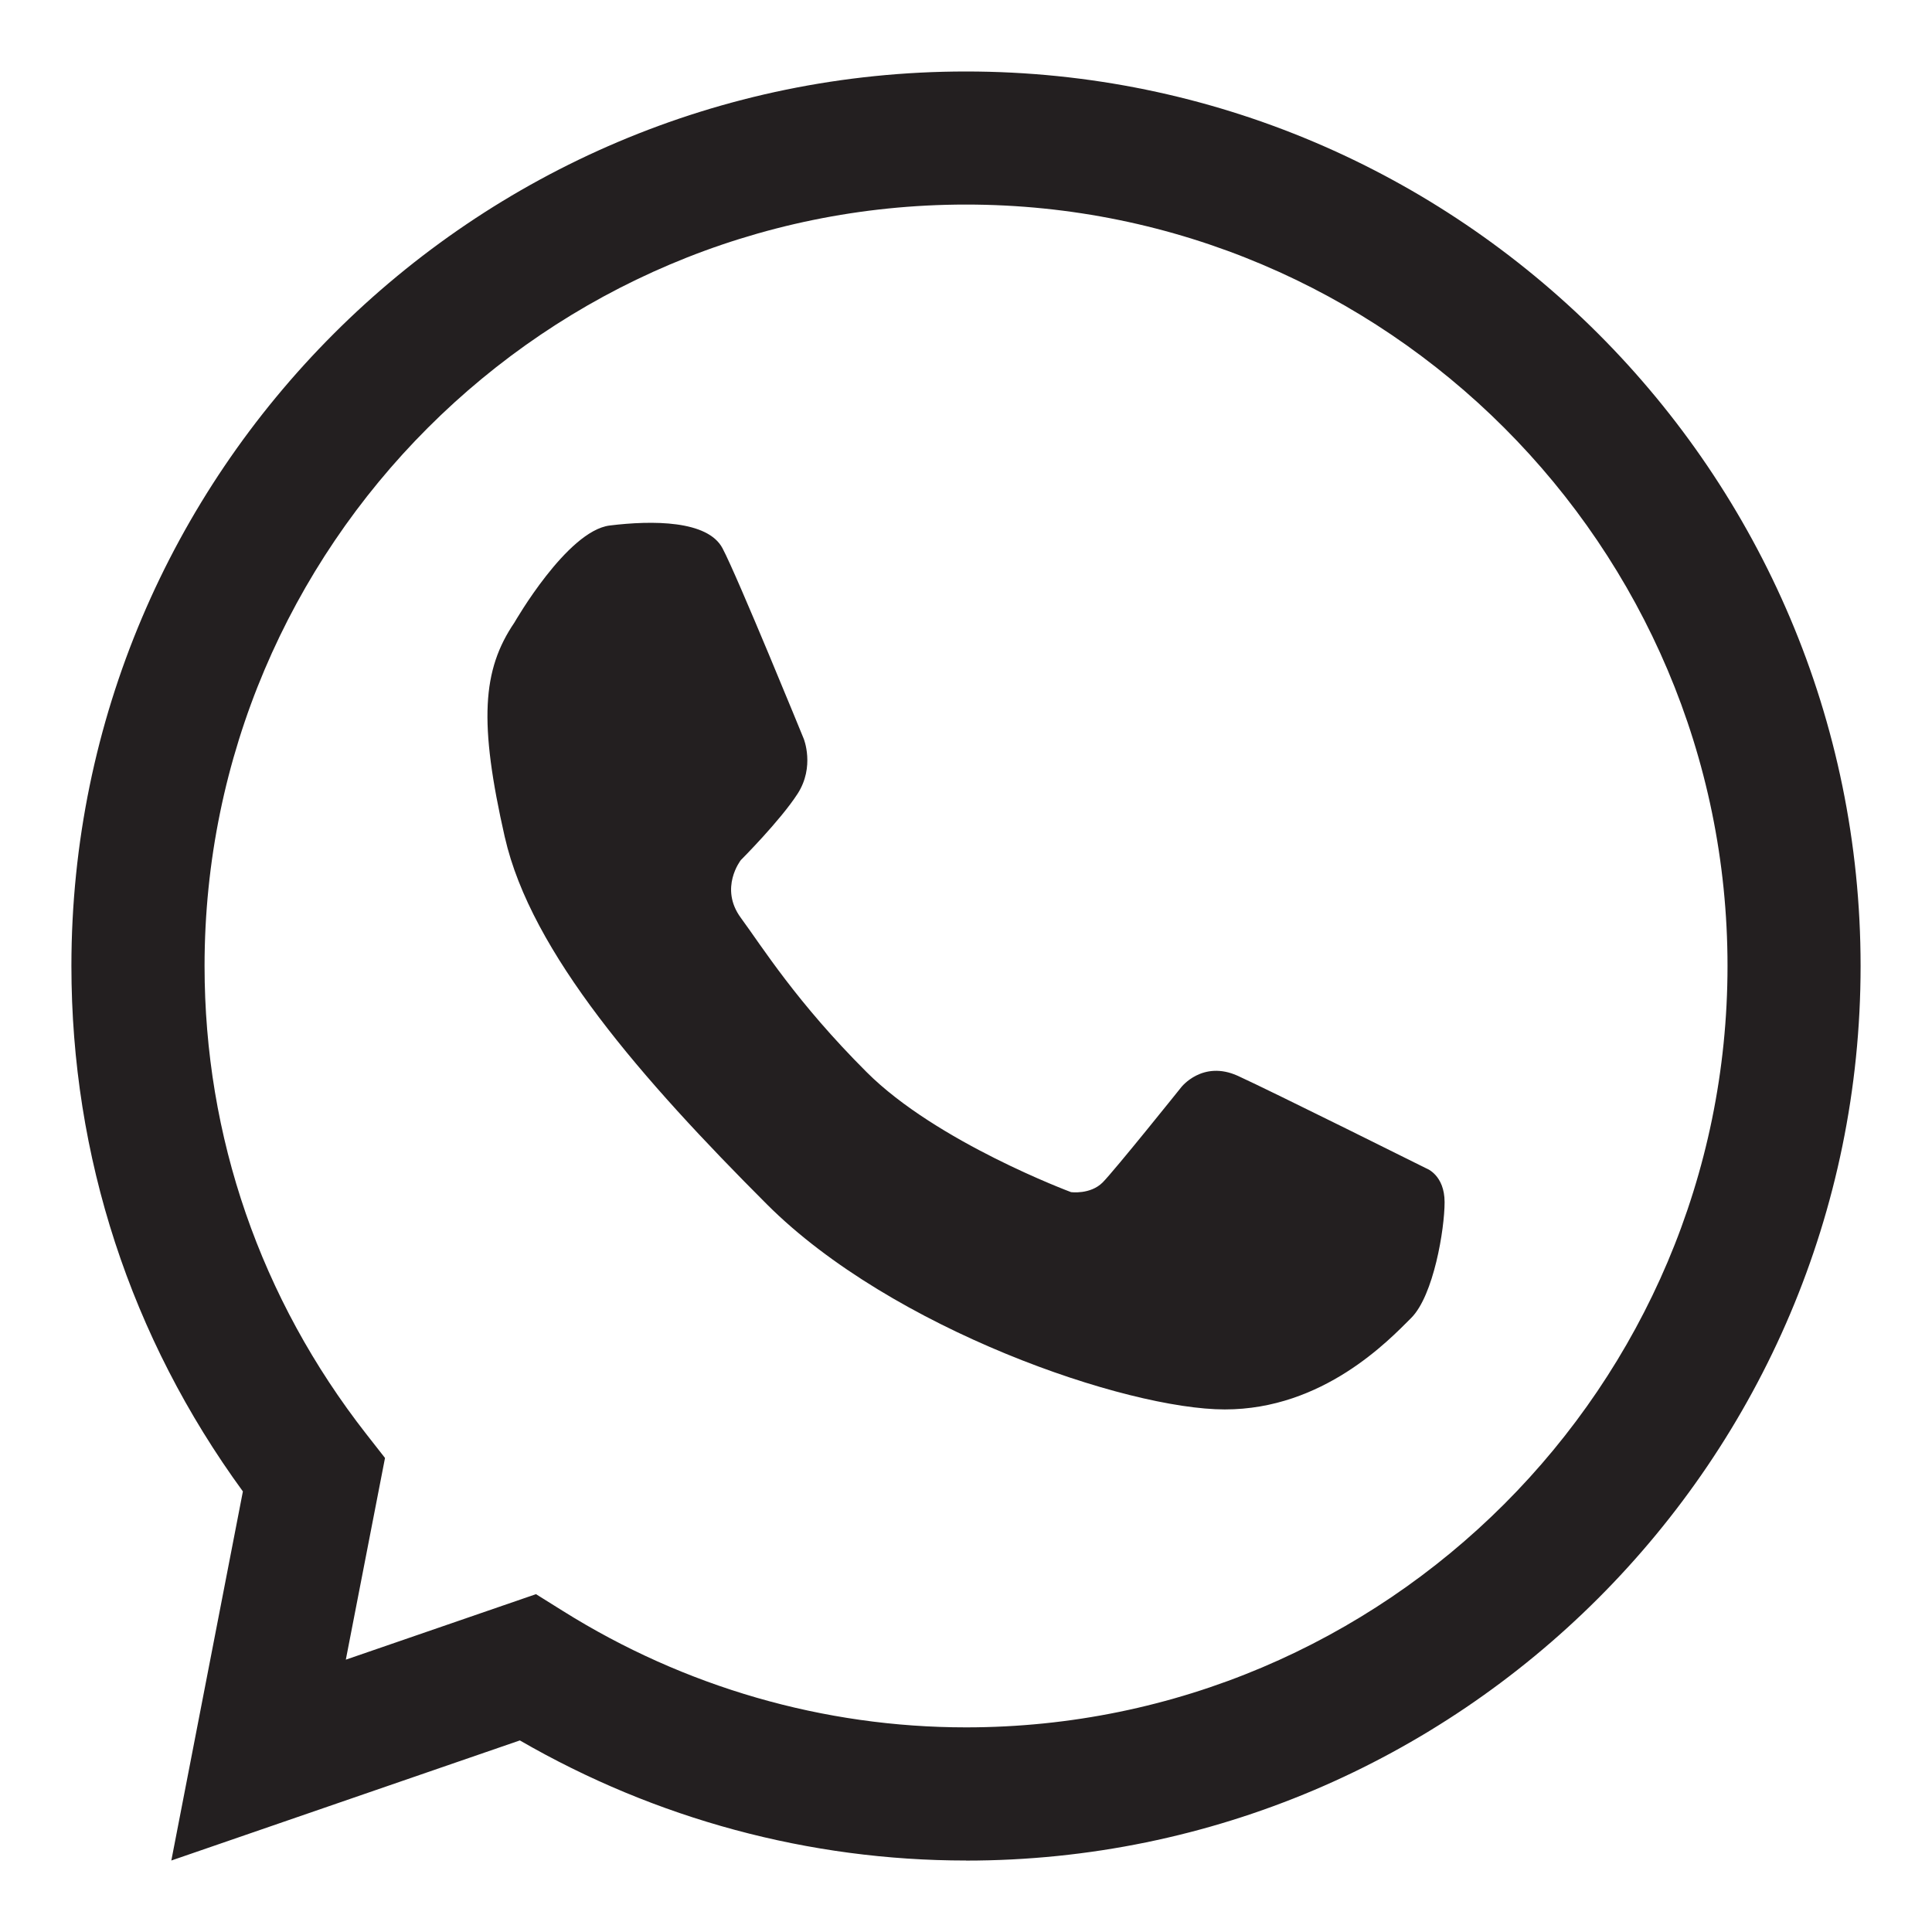 <?xml version="1.0" encoding="UTF-8"?><svg id="Layer_1" xmlns="http://www.w3.org/2000/svg" viewBox="0 0 25 25"><defs><style>.cls-1{fill:#231f20;}</style></defs><path class="cls-1" d="M12.5,24.075c-2.026,0-4.013-.536-5.773-1.554l-4.51,1.554.926-4.776c-1.453-1.991-2.219-4.334-2.219-6.8C.925,6.117,6.117.925,12.5.925s11.576,5.193,11.576,11.575-5.193,11.576-11.576,11.576ZM6.935,20.628l.349.218c1.572.985,3.376,1.506,5.216,1.506,5.434,0,9.854-4.42,9.854-9.853S17.933,2.647,12.5,2.647,2.647,7.067,2.647,12.5c0,2.21.724,4.305,2.093,6.057l.242.309-.507,2.61,2.459-.847ZM6.533,10.835c.339,1.492,1.775,3.132,3.391,4.749,1.617,1.617,4.651,2.654,5.925,2.654s2.122-.894,2.412-1.184c.29-.29.432-1.148.432-1.498s-.232-.435-.232-.435c0,0-1.984-.989-2.442-1.199-.459-.209-.734.147-.734.147,0,0-.86,1.074-1.018,1.233-.159.158-.408.124-.408.124,0,0-1.74-.647-2.645-1.553-.907-.906-1.346-1.613-1.628-1.997-.283-.385,0-.746,0-.746,0,0,.509-.509.735-.859.226-.351.079-.712.079-.712,0,0-.859-2.104-1.051-2.465-.192-.362-.905-.362-1.459-.294-.553.068-1.233,1.255-1.233,1.255-.418.615-.463,1.289-.124,2.782Z"/></svg>